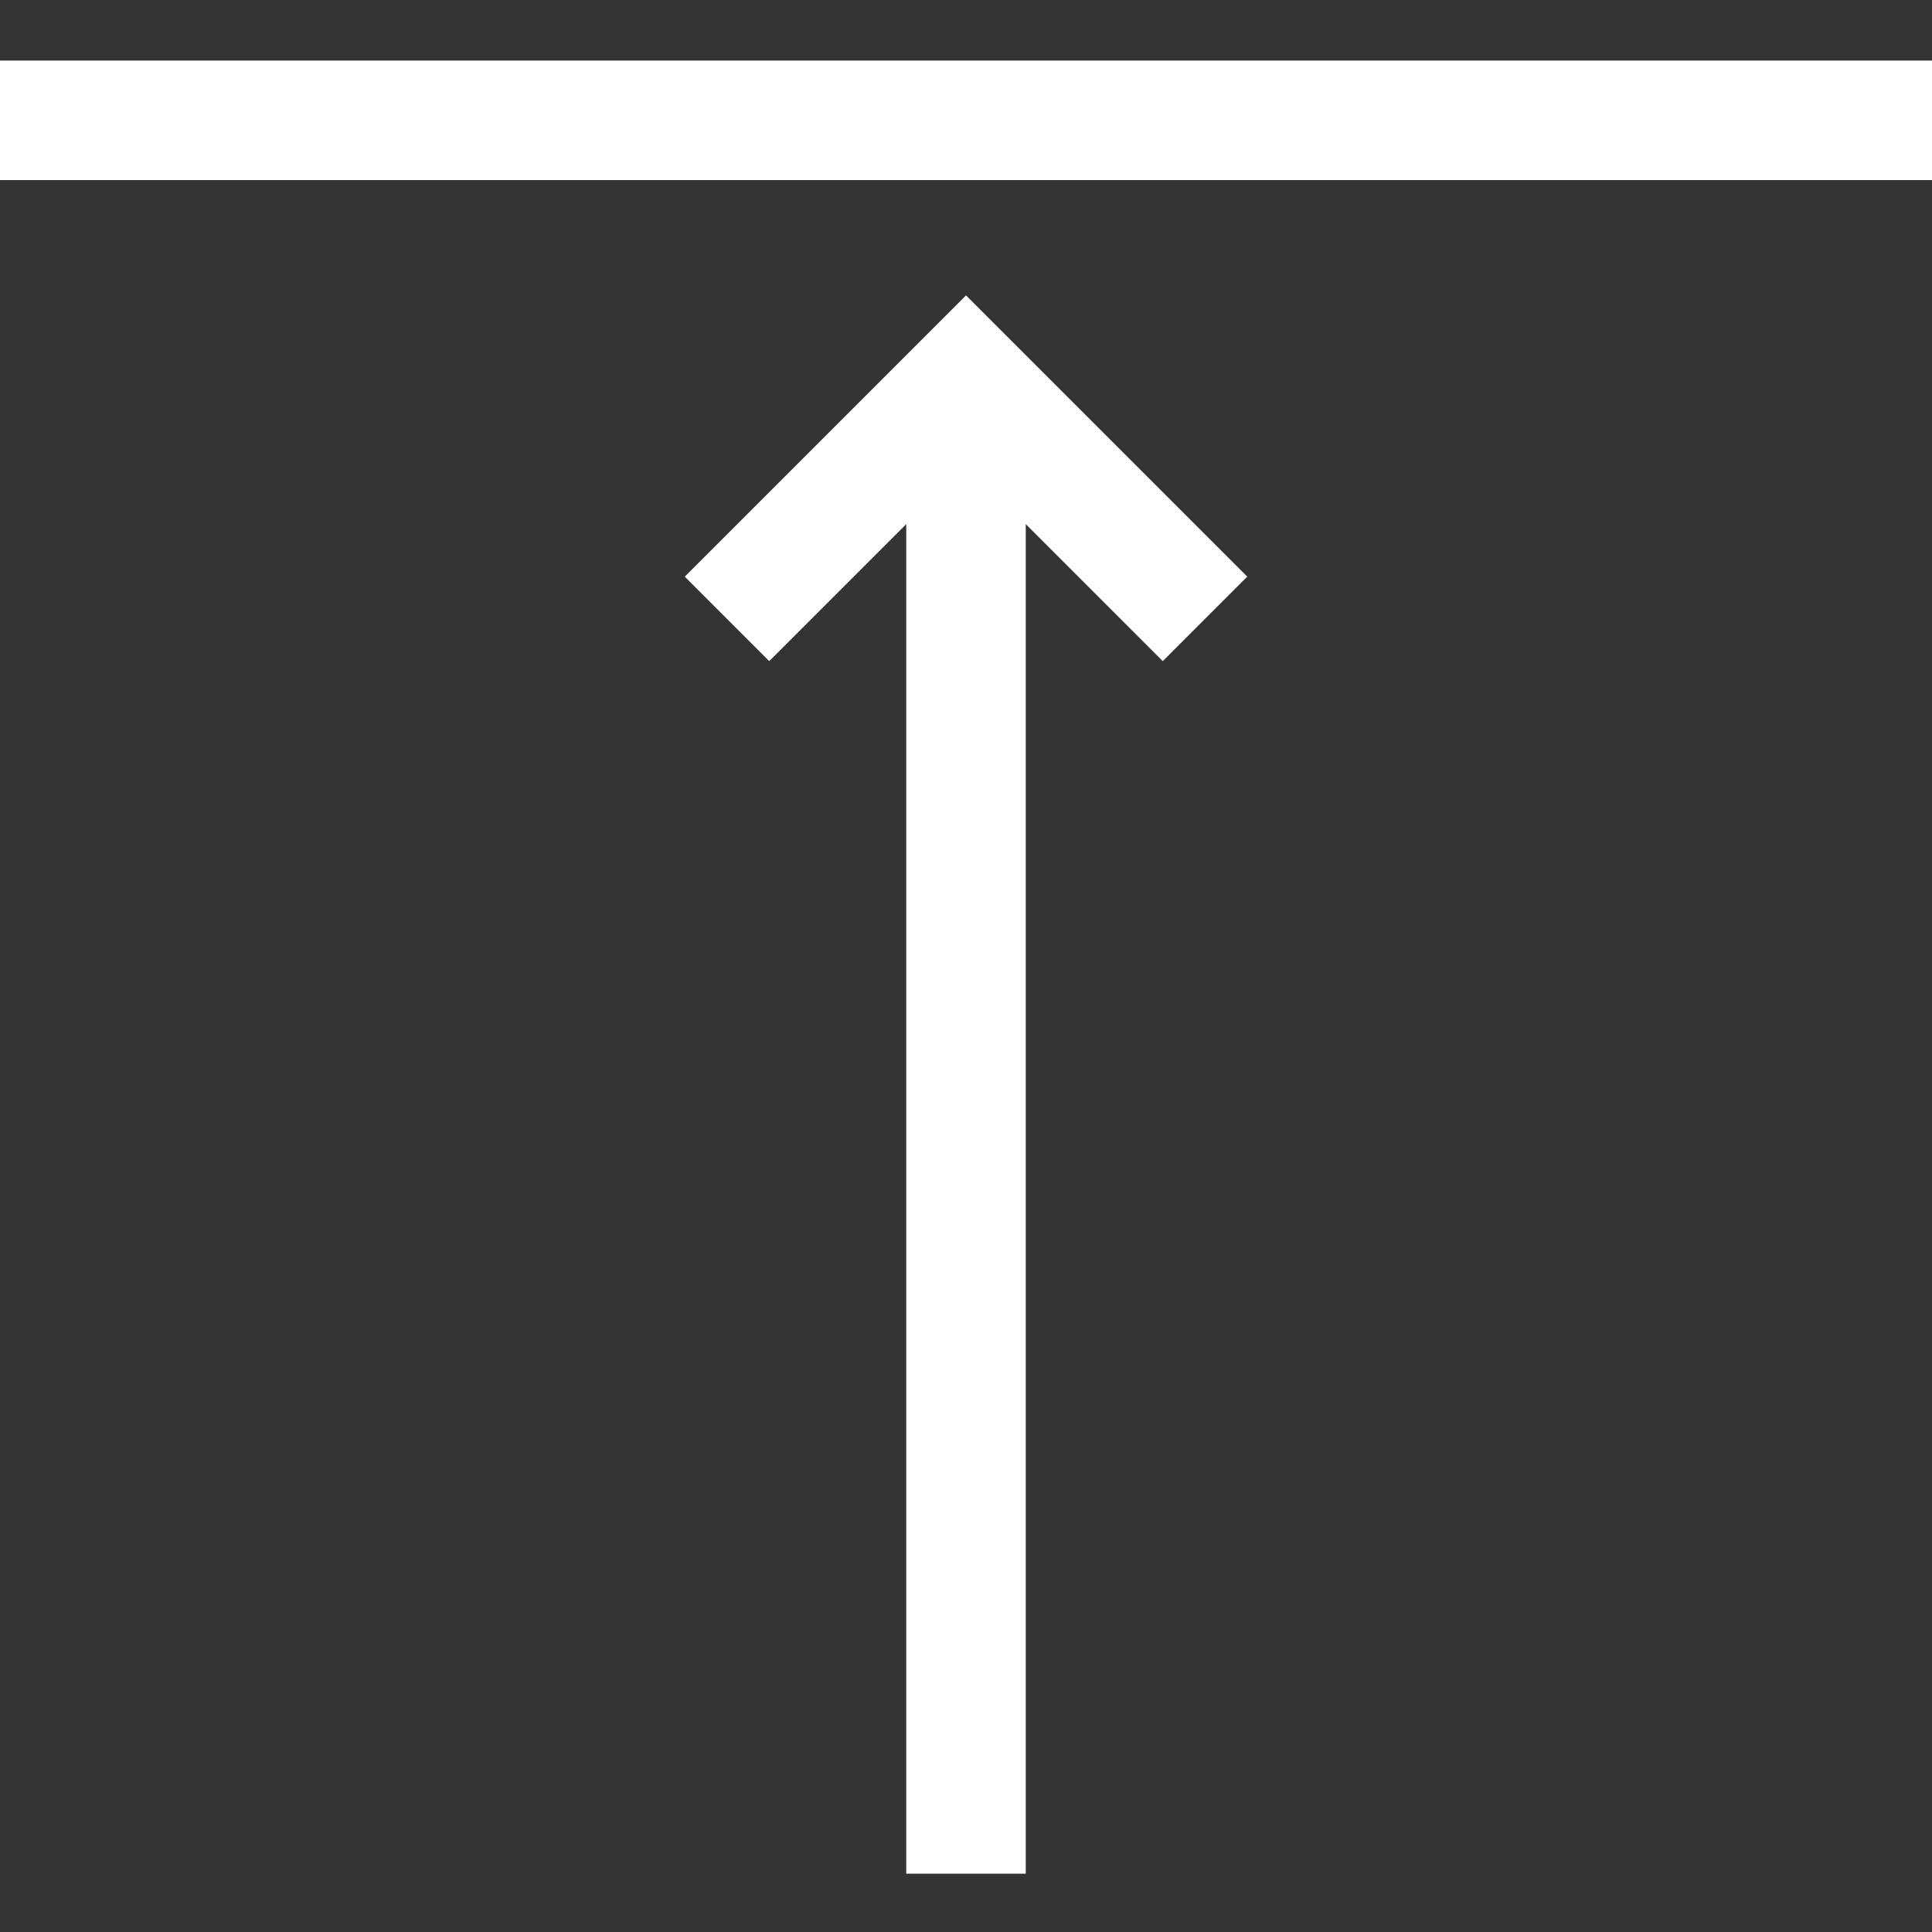 <?xml version="1.0" encoding="utf-8"?>
<!-- Generator: Adobe Illustrator 15.0.0, SVG Export Plug-In . SVG Version: 6.00 Build 0)  -->
<!DOCTYPE svg PUBLIC "-//W3C//DTD SVG 1.1//EN" "http://www.w3.org/Graphics/SVG/1.1/DTD/svg11.dtd">
<svg version="1.1" id="Layer_1" xmlns="http://www.w3.org/2000/svg" xmlns:xlink="http://www.w3.org/1999/xlink" x="0px" y="0px"
	 width="512px" height="512px" viewBox="0 0 512 512" enable-background="new 0 0 512 512" xml:space="preserve">
<rect x="0" y="0" width="512" height="512" fill="#333333" stroke="none"/>
<g>
	<rect y="16.053" fill="#FFFFFF" width="512" height="31.671"/>
	<polygon fill="#FFFFFF" points="240.165,138.901 240.165,496.548 271.835,496.548 271.835,138.901 308.144,175.208 
		330.537,152.814 256,78.277 181.463,152.814 203.856,175.208 	"/>
</g>
</svg>
